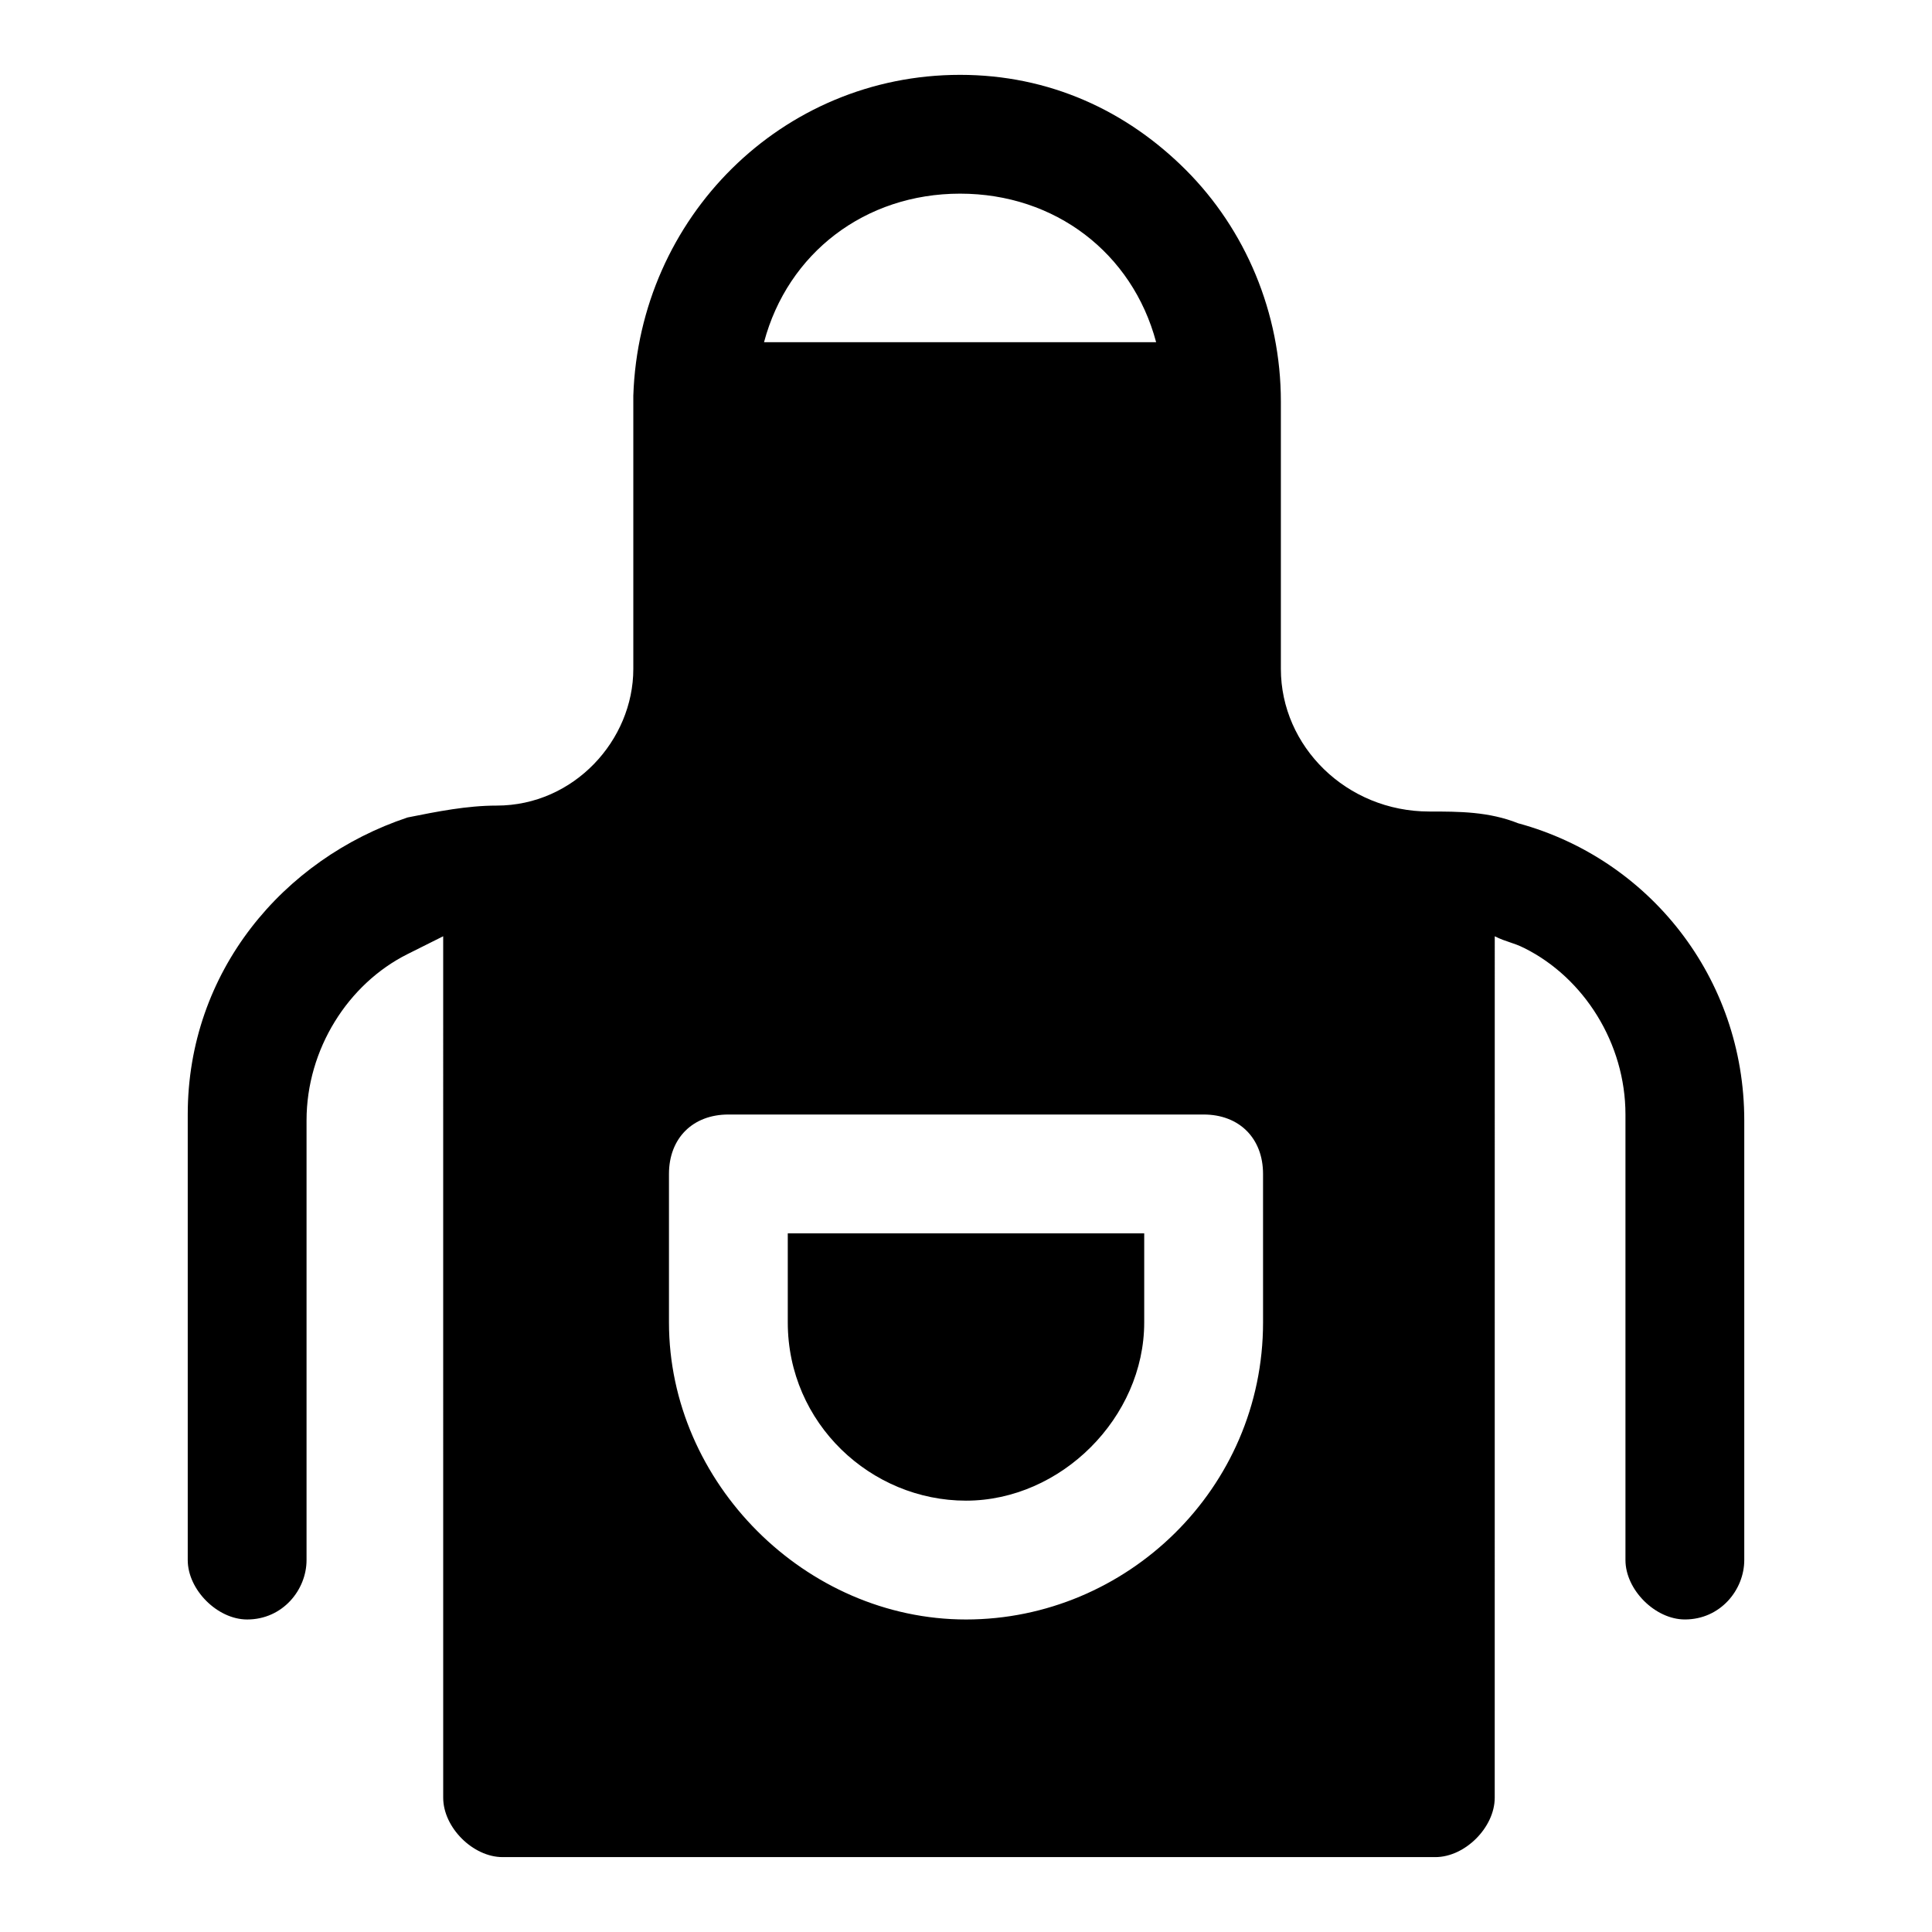 <?xml version="1.0" encoding="UTF-8"?>
<!-- Uploaded to: SVG Repo, www.svgrepo.com, Generator: SVG Repo Mixer Tools -->
<svg fill="#000000" width="800px" height="800px" version="1.1" viewBox="144 144 512 512" xmlns="http://www.w3.org/2000/svg">
 <g>
  <path d="m352.77 494.46c0 26.766 22.043 47.23 47.23 47.23 25.191 0 47.23-22.043 47.23-47.23v-23.617l-94.461 0.004z"/>
  <path d="m546.42 362.21c-7.871-3.148-15.742-3.148-23.617-3.148-22.043 0-39.359-17.32-39.359-37.785v-70.848c0-23.617-9.445-45.656-25.191-61.402-15.742-15.742-36.211-25.191-59.824-25.191-47.23 0-85.02 37.785-86.594 85.02v72.422c0 18.895-15.742 36.211-36.211 36.211-7.871 0-15.742 1.574-23.617 3.148-33.062 11.02-58.254 40.934-58.254 78.719v118.08c0 7.871 7.871 15.742 15.742 15.742 9.445 0 15.742-7.871 15.742-15.742v-116.51c0-18.895 11.02-36.211 26.766-44.082 3.148-1.574 6.297-3.148 9.445-4.723l0.004 228.29c0 7.871 7.871 15.742 15.742 15.742h247.18c7.871 0 15.742-7.871 15.742-15.742l0.008-228.29c3.148 1.574 4.723 1.574 7.871 3.148 15.742 7.871 26.766 25.191 26.766 44.082v118.08c0 7.871 7.871 15.742 15.742 15.742 9.445 0 15.742-7.871 15.742-15.742v-116.51c0.004-37.781-25.188-69.27-59.824-78.719zm-147.99-166.89c25.191 0 45.656 15.742 51.957 39.359h-103.91c6.293-23.613 26.762-39.359 51.953-39.359zm80.293 299.14c0 44.082-36.211 78.719-78.719 78.719s-78.719-36.211-78.719-78.719v-39.359c0-9.445 6.297-15.742 15.742-15.742h125.95c9.445 0 15.742 6.297 15.742 15.742z"/>
 </g>
</svg>